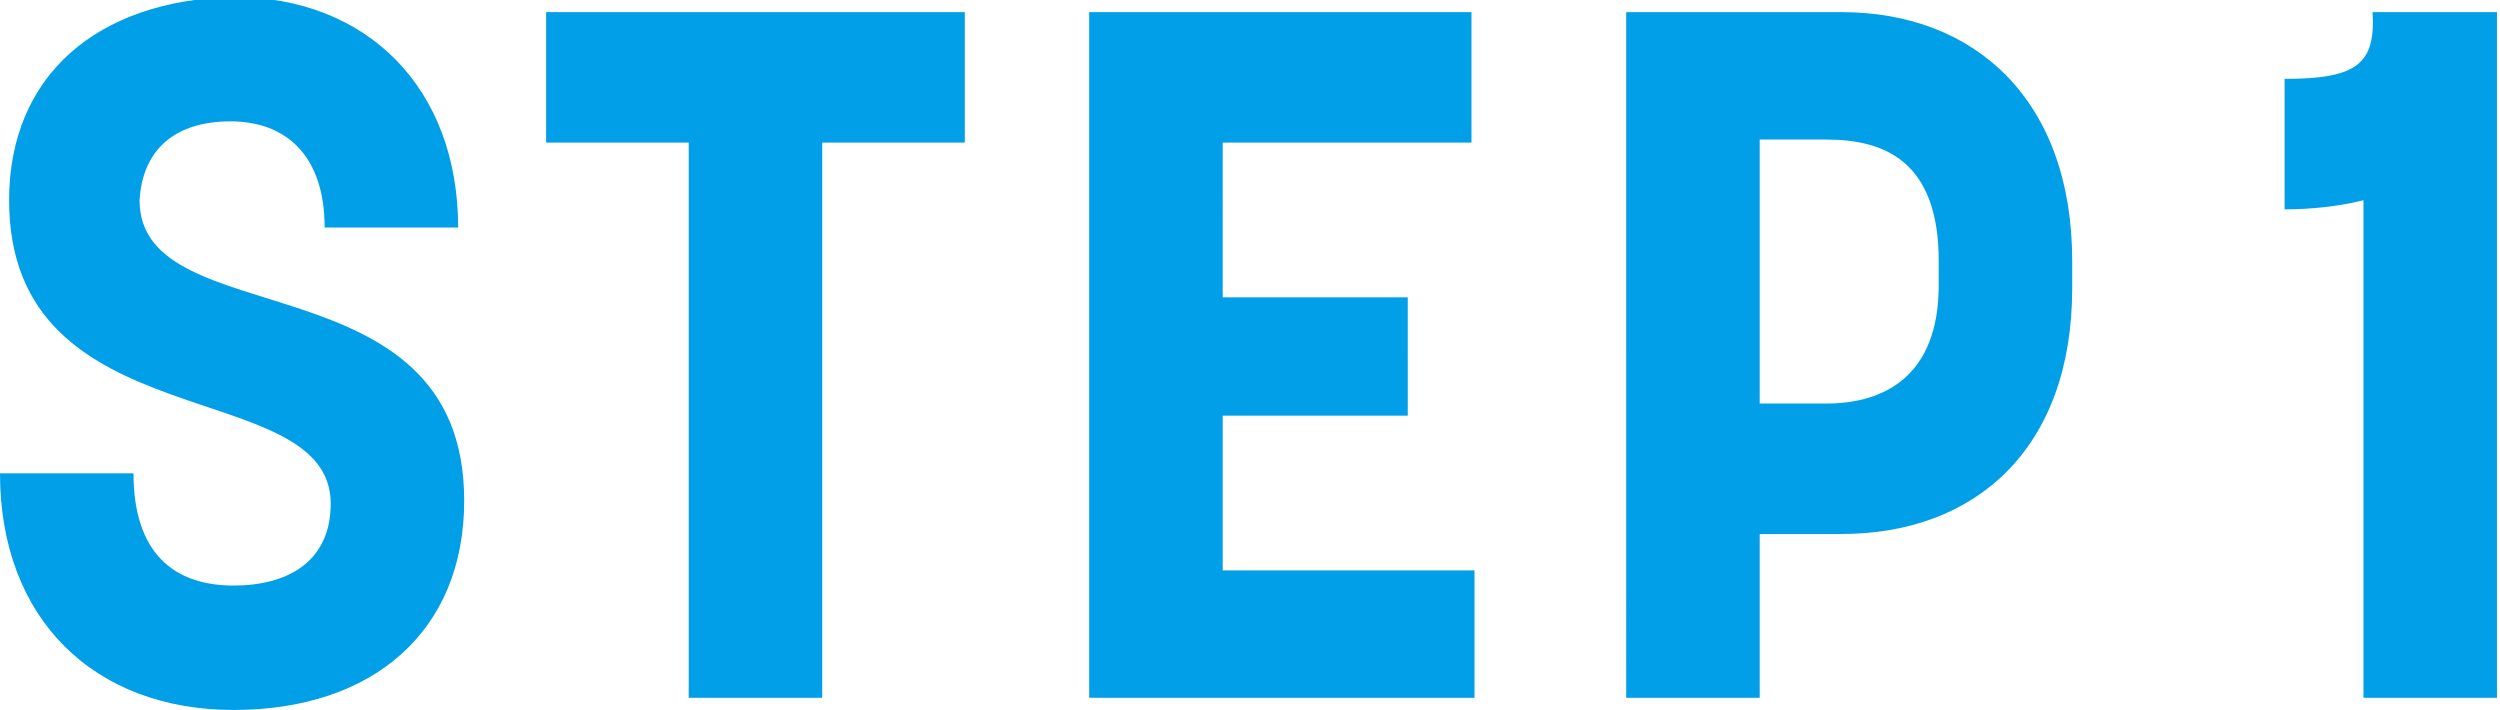 <?xml version="1.0" encoding="utf-8"?>
<!-- Generator: Adobe Illustrator 26.3.1, SVG Export Plug-In . SVG Version: 6.00 Build 0)  -->
<svg version="1.1" id="レイヤー_1" xmlns="http://www.w3.org/2000/svg" xmlns:xlink="http://www.w3.org/1999/xlink" x="0px"
	 y="0px" viewBox="0 0 82.4 23.4" style="enable-background:new 0 0 82.4 23.4;" xml:space="preserve">
<style type="text/css">
	.st0{fill-rule:evenodd;clip-rule:evenodd;fill:#009FE8;}
</style>
<path id="STEP_1" class="st0" d="M10.9,16.6c0,1.9-1.4,2.7-3.2,2.7c-2,0-3.3-1.1-3.3-3.7H0c0,4.8,3.1,7.8,7.7,7.8s7.6-2.6,7.6-6.9
	c0-8.1-10.7-5.4-10.7-9.9C4.7,4.9,5.8,4,7.6,4s3.1,1.1,3.1,3.5h4.4c0-4.6-3-7.6-7.4-7.6C3.2,0,0.3,2.5,0.3,6.6
	C0.3,14.6,10.9,12.3,10.9,16.6z M31.8,4.7V0.4H18v4.3h4.7V23h4.4V4.7H31.8L31.8,4.7z M48.5,4.7V0.4H35.9V23h12.7v-4.2h-8.3v-5.1h6.1
	V9.8h-6.1V4.7L48.5,4.7L48.5,4.7z M53.6,23H58v-5.4h2.7c4.4,0,7.6-2.8,7.6-8.1V8.6c0-5.3-3.2-8.2-7.6-8.2h-7.1
	C53.6,0.4,53.6,23,53.6,23z M58,4.6h2.2c1.9,0,3.7,0.7,3.7,4v0.8c0,3-1.8,3.9-3.7,3.9H58C58,13.4,58,4.6,58,4.6z M75.3,2.6v4.3
	c0.9,0,1.8-0.1,2.6-0.3V23h4.4V0.4h-4.1C78.3,2.1,77.7,2.6,75.3,2.6L75.3,2.6z"/>
</svg>
